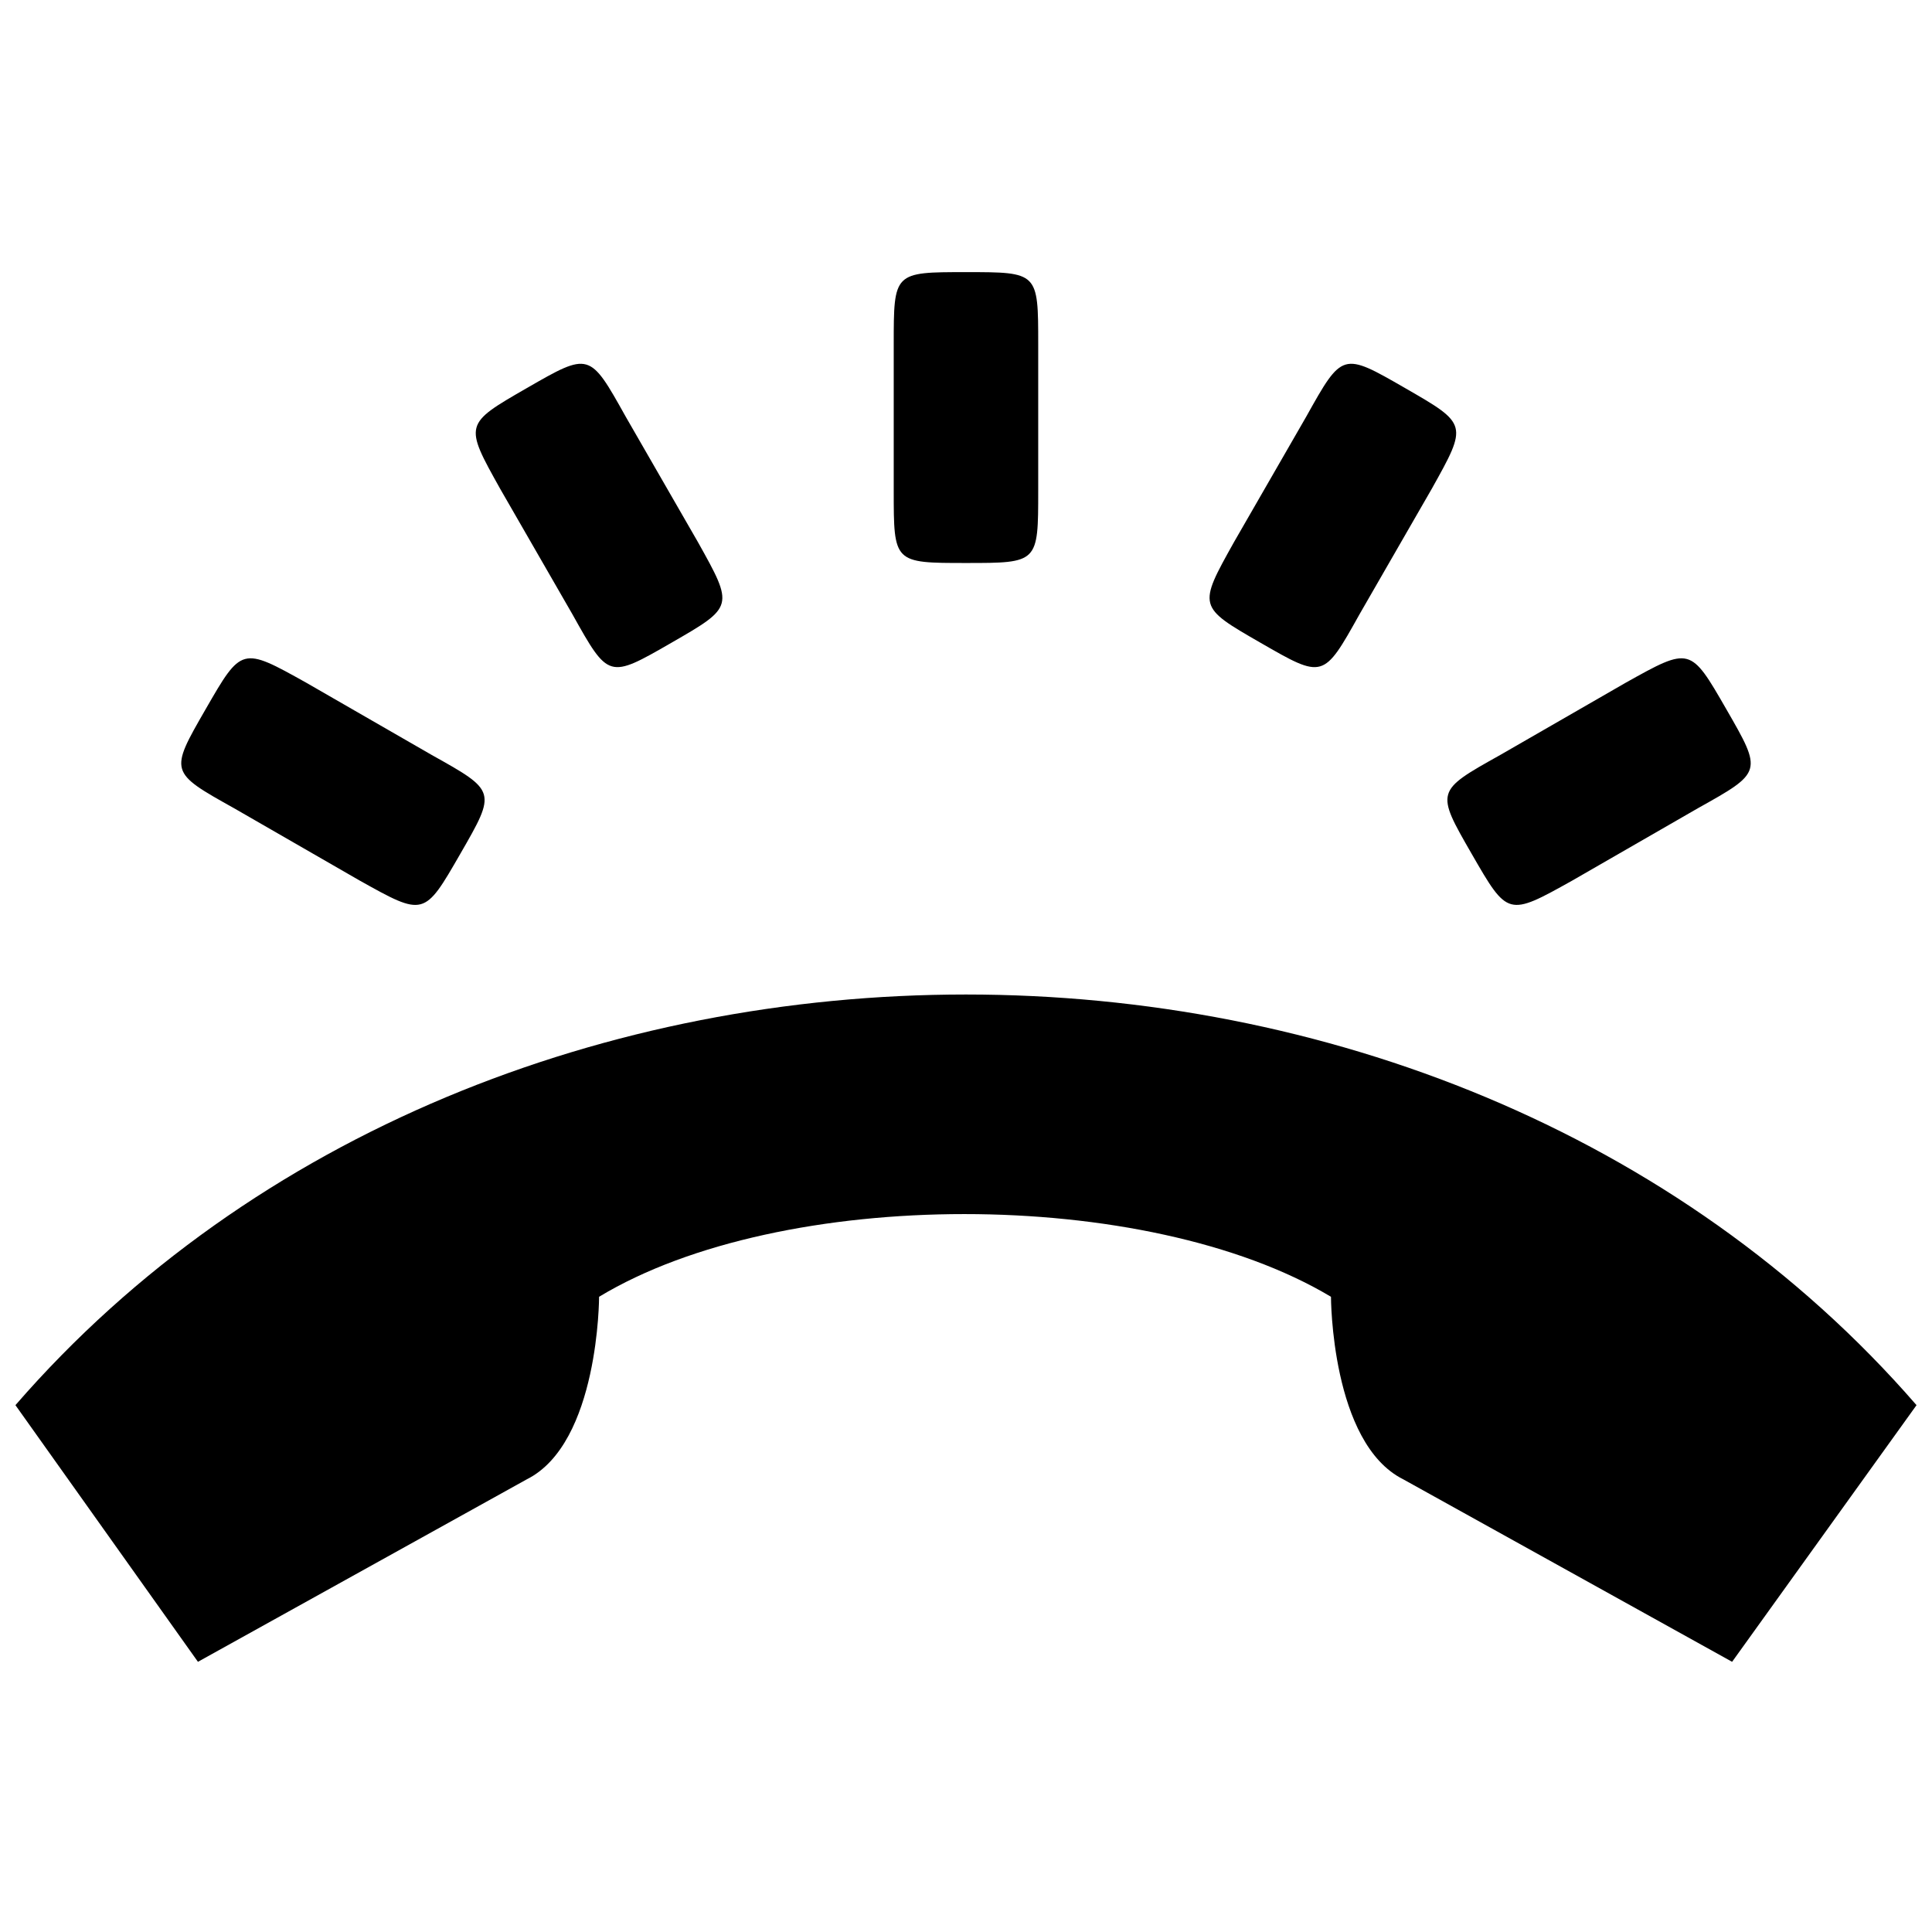 <?xml version="1.0" encoding="UTF-8"?>
<!-- The Best Svg Icon site in the world: iconSvg.co, Visit us! https://iconsvg.co -->
<svg width="800px" height="800px" version="1.1" viewBox="144 144 512 512" xmlns="http://www.w3.org/2000/svg">
 <defs>
  <clipPath id="a">
   <path d="m148.09 216h503.81v369h-503.81z"/>
  </clipPath>
 </defs>
 <g clip-path="url(#a)">
  <path d="m651.9 516.38c-125.95-145.1-377.86-145.1-503.81 0l48.367 68.016 87.16-48.367c19.145-9.574 19.145-48.367 19.145-48.367 48.367-29.223 145.1-29.223 193.96 0 0 0 0 38.793 19.145 48.367l87.16 48.367zm-50.379-184.39c-9.574-16.625-9.574-16.625-26.703-7.055l-33.25 19.145c-17.129 9.574-17.129 9.574-7.559 26.199 9.574 16.625 9.574 16.625 26.703 7.055l33.25-19.145c17.129-9.574 17.129-9.574 7.559-26.199zm-403.05 0c-9.574 16.625-9.574 16.625 7.559 26.199l33.25 19.145c17.129 9.574 17.129 9.574 26.703-7.055 9.574-16.625 9.574-16.625-7.559-26.199l-33.25-19.145c-17.133-9.57-17.133-9.57-26.703 7.055zm317.9-85.145c-16.625-9.574-16.625-9.574-26.199 7.559l-19.145 33.25c-9.574 17.129-9.574 17.129 7.055 26.703 16.625 9.574 16.625 9.574 26.199-7.559l19.145-33.25c9.57-17.129 9.57-17.129-7.055-26.703zm-232.76 0c-16.625 9.574-16.625 9.574-7.055 26.703l19.145 33.25c9.574 17.129 9.574 17.129 26.199 7.559 16.625-9.574 16.625-9.574 7.055-26.703l-19.145-33.25c-9.57-17.129-9.57-17.129-26.199-7.559zm116.38-30.73c-19.145 0-19.145 0-19.145 19.145v38.793c0 19.145 0 19.145 19.145 19.145s19.145 0 19.145-19.145v-38.793c0-19.145 0-19.145-19.145-19.145z"/>
 </g>
</svg>